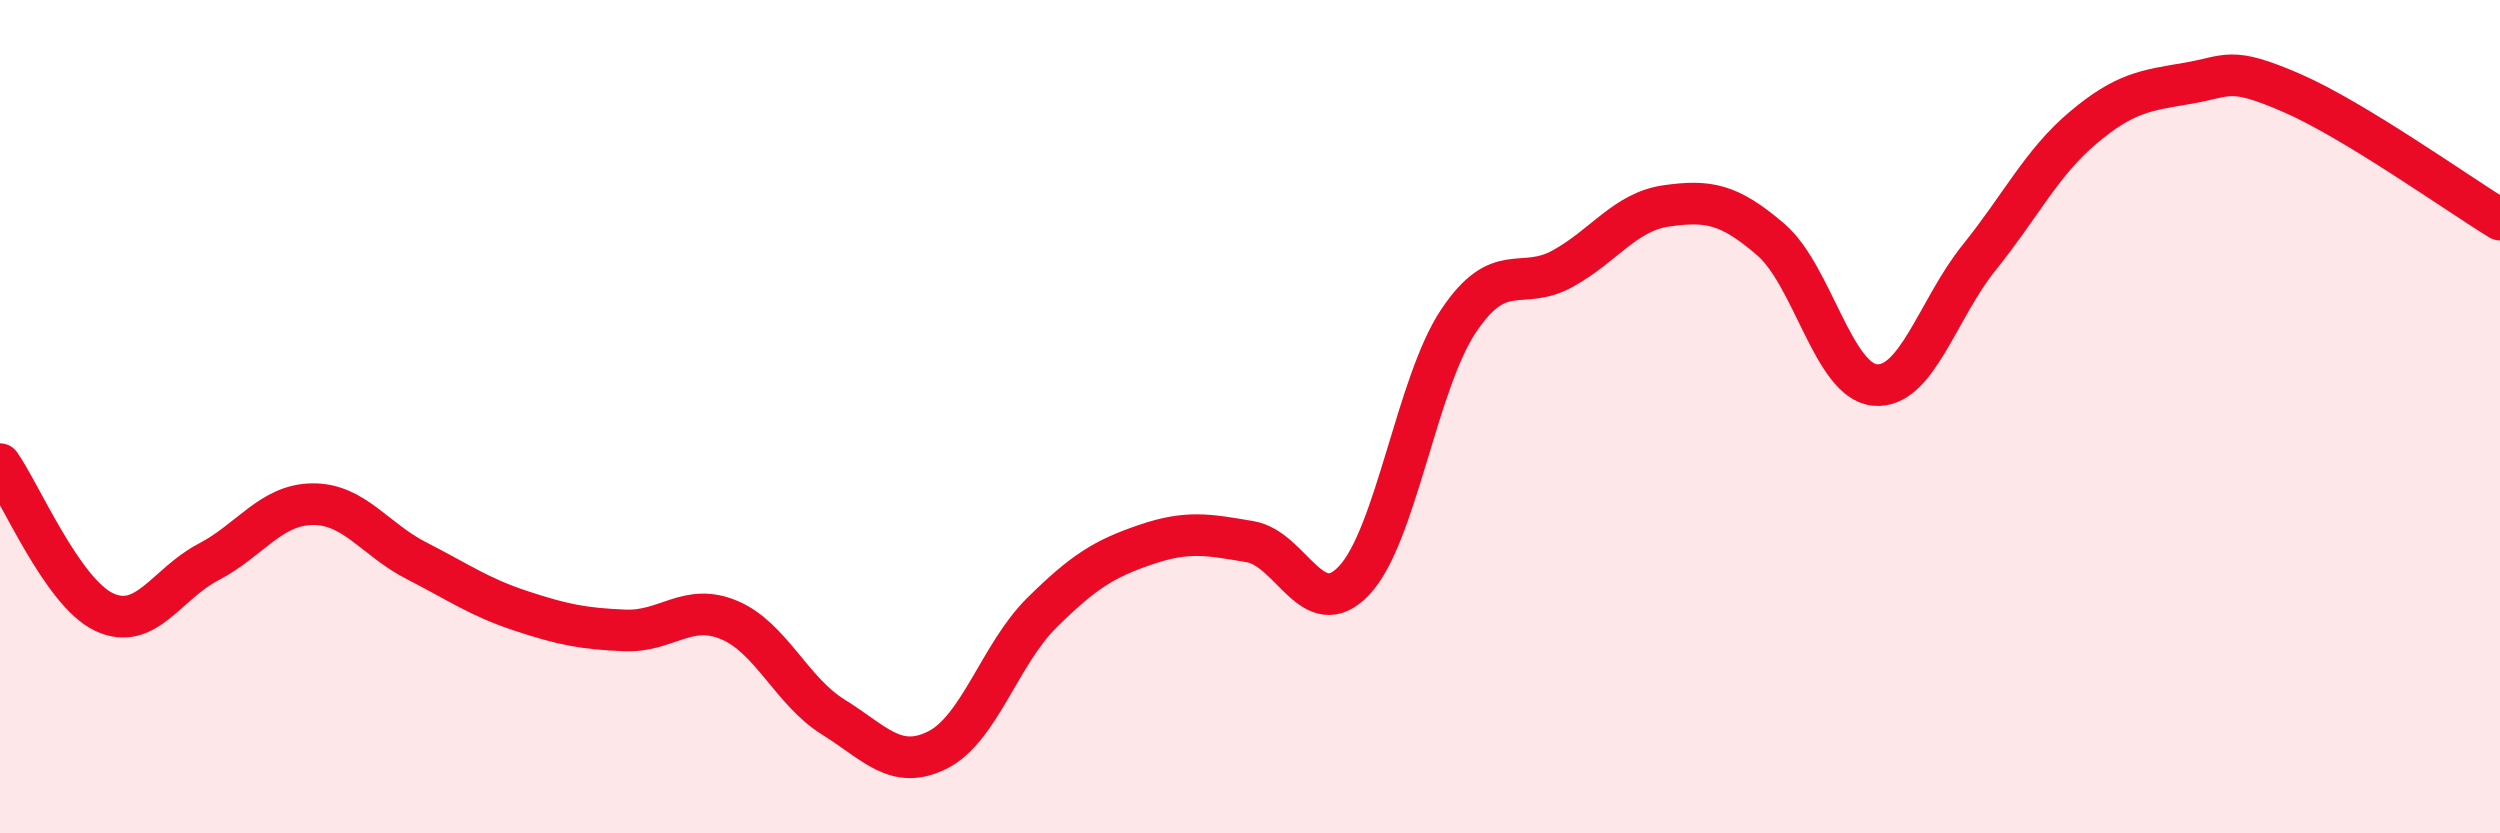 
    <svg width="60" height="20" viewBox="0 0 60 20" xmlns="http://www.w3.org/2000/svg">
      <path
        d="M 0,11.14 C 0.5,11.85 1.5,14.22 2.5,14.69 C 3.5,15.16 4,14.01 5,13.49 C 6,12.97 6.5,12.11 7.5,12.1 C 8.5,12.09 9,12.95 10,13.46 C 11,13.97 11.5,14.33 12.5,14.66 C 13.5,14.99 14,15.09 15,15.13 C 16,15.17 16.5,14.46 17.5,14.88 C 18.5,15.3 19,16.59 20,17.21 C 21,17.83 21.5,18.5 22.5,18 C 23.5,17.5 24,15.7 25,14.71 C 26,13.72 26.5,13.41 27.5,13.07 C 28.5,12.73 29,12.83 30,13 C 31,13.17 31.5,14.99 32.5,13.93 C 33.5,12.87 34,9.21 35,7.71 C 36,6.21 36.5,7 37.5,6.45 C 38.5,5.9 39,5.08 40,4.94 C 41,4.8 41.5,4.89 42.5,5.75 C 43.5,6.61 44,9.15 45,9.24 C 46,9.33 46.5,7.42 47.5,6.18 C 48.5,4.94 49,3.9 50,3.06 C 51,2.22 51.5,2.17 52.5,2 C 53.5,1.83 53.5,1.58 55,2.23 C 56.5,2.88 59,4.66 60,5.27L60 20L0 20Z"
        fill="#EB0A25"
        opacity="0.1"
        stroke-linecap="round"
        stroke-linejoin="round"
      />
      <path
        d="M 0,11.14 C 0.5,11.85 1.5,14.22 2.5,14.69 C 3.5,15.16 4,14.01 5,13.49 C 6,12.97 6.5,12.11 7.5,12.1 C 8.5,12.09 9,12.95 10,13.46 C 11,13.97 11.5,14.33 12.5,14.66 C 13.5,14.99 14,15.09 15,15.13 C 16,15.17 16.5,14.46 17.5,14.88 C 18.5,15.3 19,16.59 20,17.21 C 21,17.83 21.5,18.5 22.5,18 C 23.5,17.5 24,15.7 25,14.71 C 26,13.72 26.5,13.41 27.5,13.07 C 28.5,12.73 29,12.83 30,13 C 31,13.17 31.5,14.99 32.5,13.93 C 33.5,12.87 34,9.21 35,7.71 C 36,6.21 36.5,7 37.5,6.45 C 38.5,5.9 39,5.08 40,4.94 C 41,4.8 41.5,4.89 42.5,5.75 C 43.5,6.61 44,9.15 45,9.24 C 46,9.33 46.5,7.42 47.5,6.18 C 48.5,4.94 49,3.9 50,3.06 C 51,2.22 51.5,2.17 52.5,2 C 53.5,1.83 53.5,1.58 55,2.23 C 56.5,2.88 59,4.66 60,5.27"
        stroke="#EB0A25"
        stroke-width="1"
        fill="none"
        stroke-linecap="round"
        stroke-linejoin="round"
      />
    </svg>
  